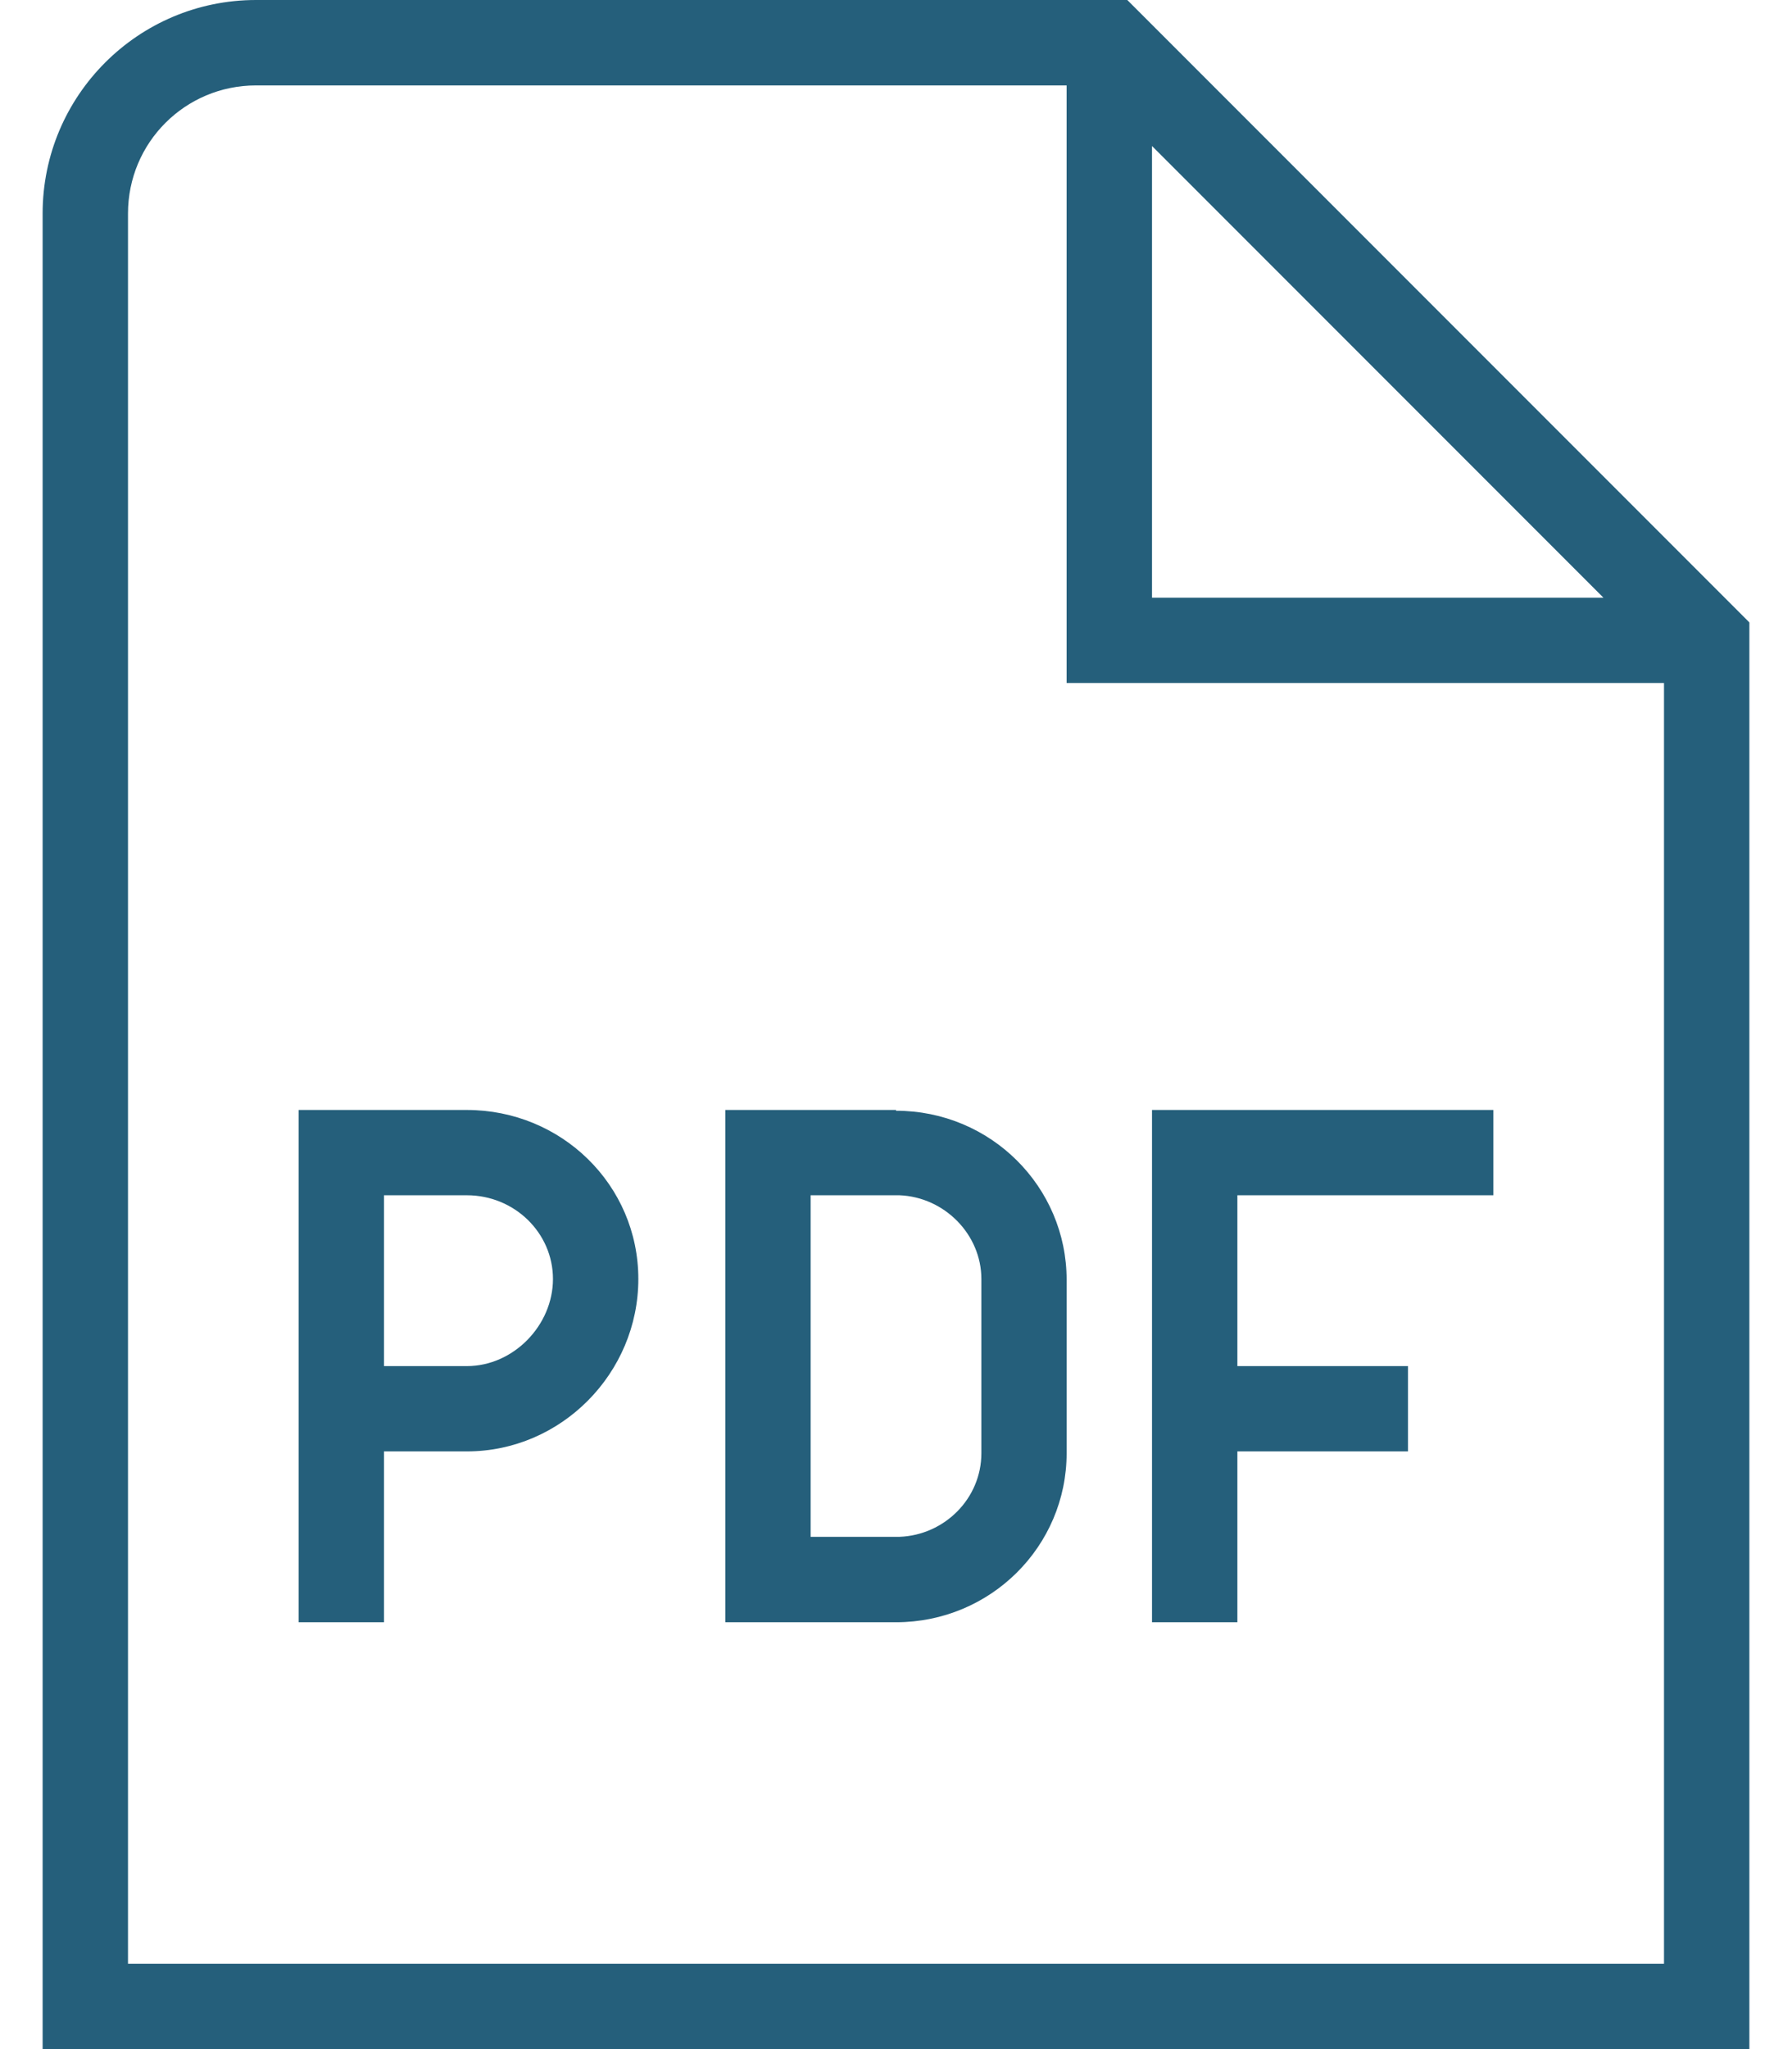 <?xml version="1.0" encoding="UTF-8"?>
<svg xmlns="http://www.w3.org/2000/svg" width="14" height="16" viewBox="0 0 14 16" fill="none">
  <path d="M3.647 8.667H2.333V12.667H3V11.333H3.647C4.387 11.333 4.987 10.72 4.987 9.987C4.987 9.253 4.387 8.667 3.647 8.667ZM3.647 10.667H3V9.333H3.647C4.02 9.333 4.32 9.627 4.32 9.987C4.32 10.347 4.013 10.667 3.647 10.667ZM7 8.667C6.96 8.667 5.667 8.667 5.667 8.667V12.667C5.667 12.667 6.96 12.667 7 12.667C7.74 12.667 8.333 12.073 8.333 11.347V9.993C8.333 9.267 7.74 8.673 7 8.673V8.667ZM7.667 11.347C7.667 11.7 7.38 11.987 7.027 12H6.333V9.333H7.027C7.38 9.347 7.667 9.64 7.667 9.987V11.34V11.347ZM9 8.667H11.667V9.333H9.667V10.667H11V11.333H9.667V12.667H9V8.667ZM8.807 0H2C1.08 0 0.333 0.747 0.333 1.667V16H13.667V4.86L8.807 0ZM9 1.14L12.527 4.667H9V1.14ZM1 15.333V1.667C1 1.113 1.447 0.667 2 0.667H8.333V5.333H13V15.333H1Z" fill="#255F7B"></path>
</svg>
